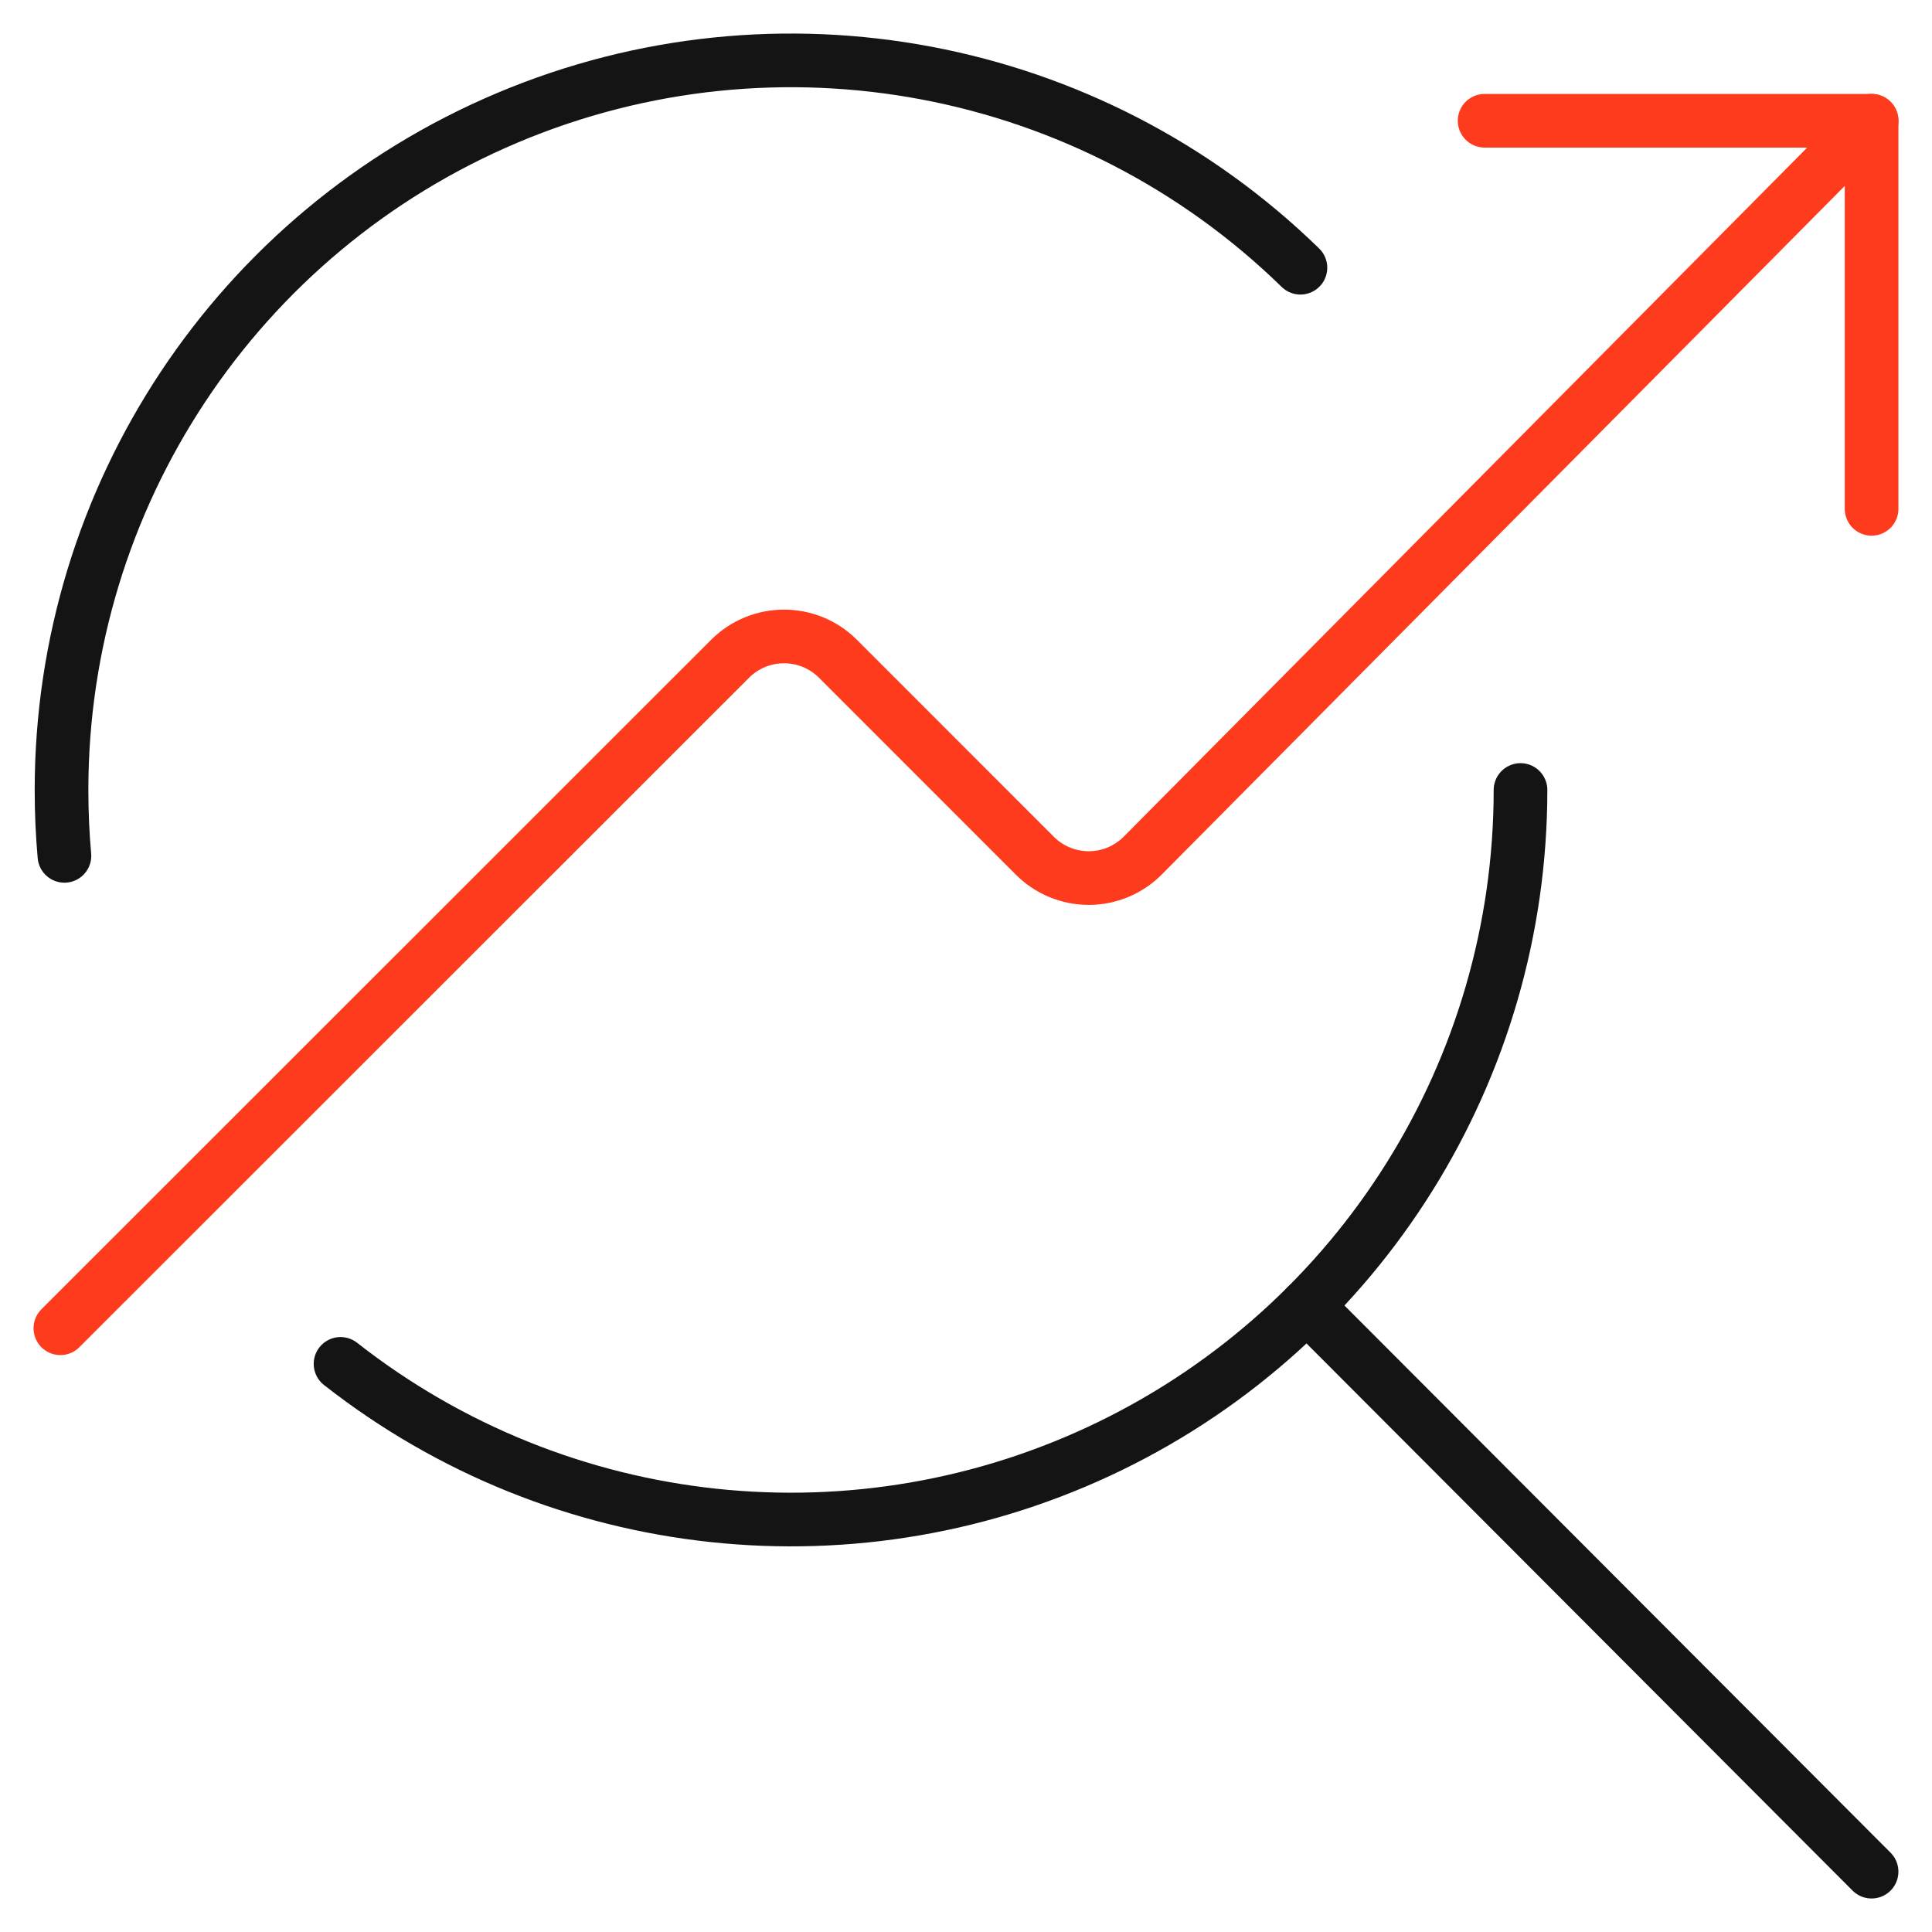 <?xml version="1.0" encoding="UTF-8"?> <svg xmlns="http://www.w3.org/2000/svg" width="72" height="72" viewBox="0 0 72 72" fill="none"><path d="M56.665 29.441C56.664 39.847 50.725 49.339 41.368 53.89C32.011 58.441 20.877 57.252 12.691 50.828" stroke="#141414" stroke-width="2" stroke-linecap="round" stroke-linejoin="round"></path><path d="M2.401 31.895C2.329 31.095 2.293 30.277 2.293 29.441C2.291 18.506 8.842 8.634 18.918 4.386C28.995 0.138 40.636 2.341 48.463 9.977" stroke="#141414" stroke-width="2" stroke-linecap="round" stroke-linejoin="round"></path><path d="M48.703 48.664L69.748 69.751" stroke="#141414" stroke-width="2" stroke-linecap="round" stroke-linejoin="round"></path><path d="M69.749 18.963V4.5H55.328" stroke="#FF3B1D" stroke-width="2" stroke-linecap="round" stroke-linejoin="round"></path><path d="M2.25 49.5L27.21 24.549C28.32 23.442 30.117 23.442 31.227 24.549L38.565 31.89C39.097 32.423 39.82 32.723 40.574 32.723C41.327 32.723 42.05 32.423 42.582 31.89L69.75 4.5" stroke="#FF3B1D" stroke-width="2" stroke-linecap="round" stroke-linejoin="round"></path></svg> 